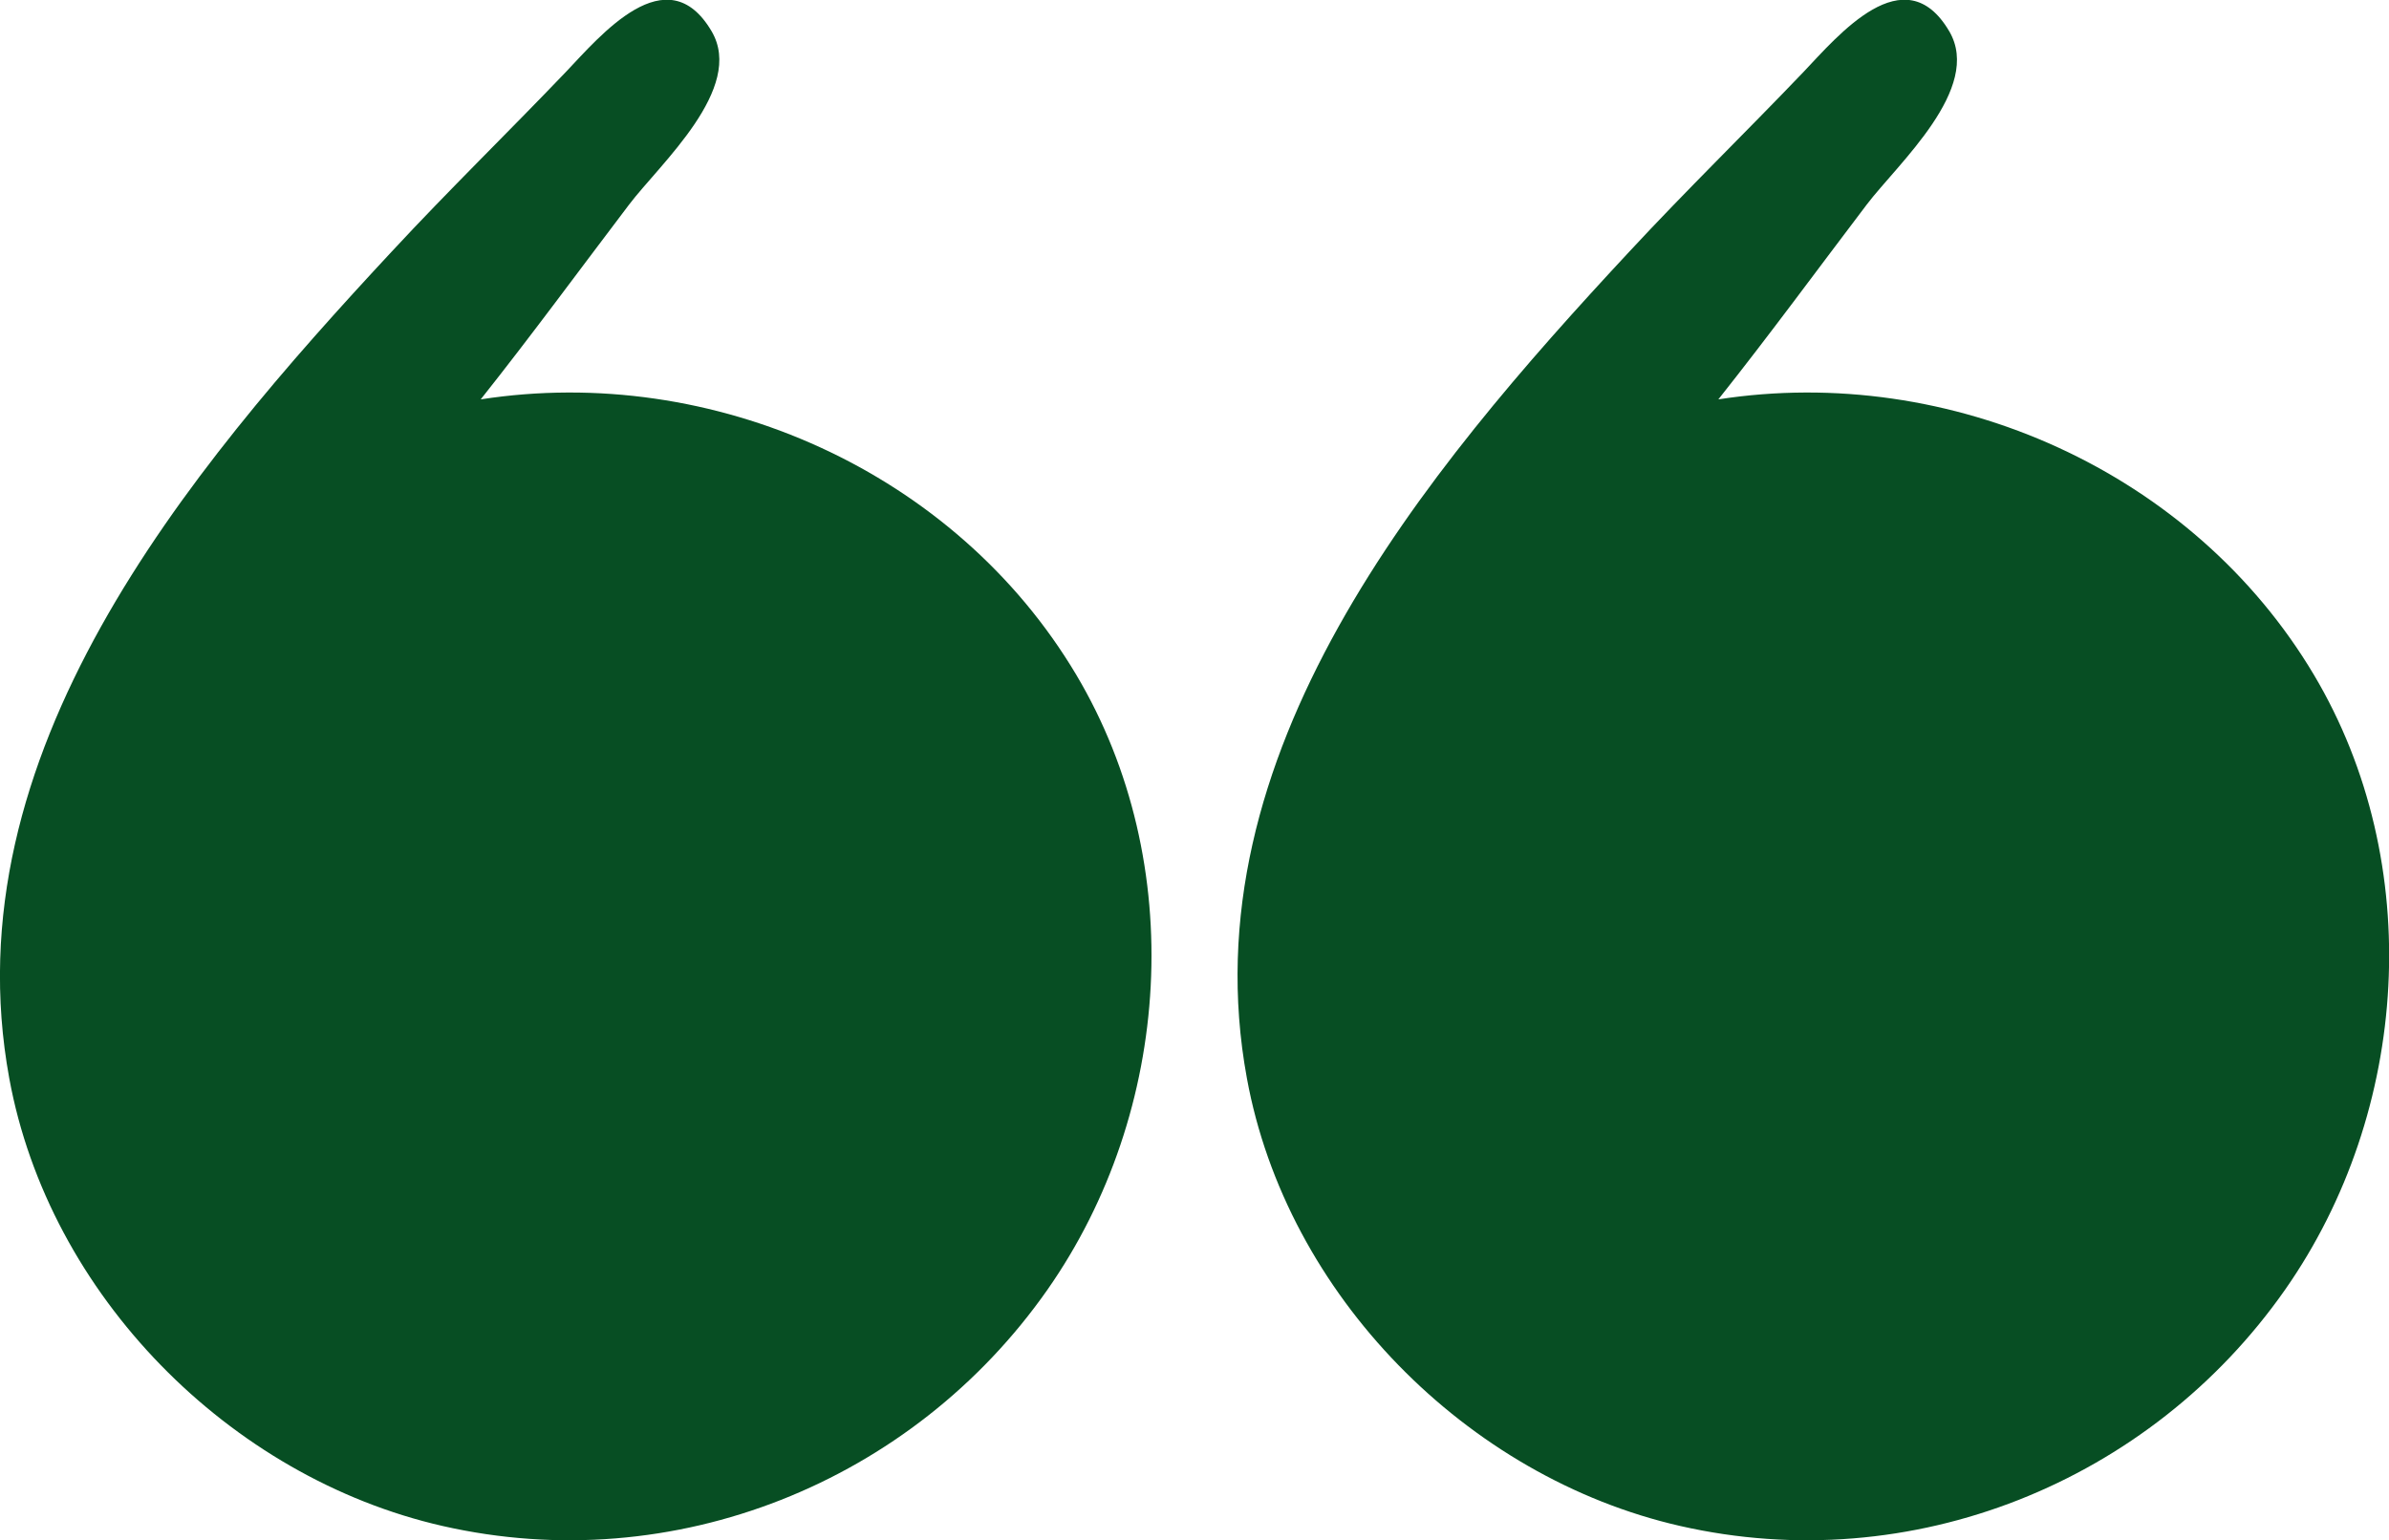 <svg xmlns="http://www.w3.org/2000/svg" x="0px" y="0px" viewBox="0 0 108.54 70" style="vertical-align: middle; max-width: 100%; width: 100%;" width="100%"><g>
	<path d="M56.65,49c1.8,9.84,9.99,18.14,19.69,20.35c10.49,2.39,21.34-1.97,27.48-10.74   c5.67-8.1,6.4-19.38,1.31-27.94c-5.49-9.23-16.5-14.16-27.06-12.52c2.31-2.91,4.5-5.9,6.74-8.85c1.41-1.86,5.28-5.28,3.75-7.88   c-2.03-3.45-5.06,0.21-6.63,1.86c-2.61,2.73-5.32,5.37-7.89,8.14C64.65,21.51,53.95,34.31,56.65,49z" fill="rgb(7,78,35)"></path>
	<path d="M0.42,49c1.8,9.84,9.99,18.14,19.69,20.35c10.49,2.39,21.34-1.97,27.48-10.74   c5.67-8.1,6.4-19.38,1.31-27.94c-5.49-9.23-16.5-14.16-27.06-12.52c2.31-2.91,4.5-5.9,6.74-8.85c1.41-1.86,5.28-5.28,3.75-7.88   c-2.03-3.45-5.06,0.21-6.63,1.86c-2.61,2.73-5.32,5.37-7.89,8.14C8.42,21.51-2.27,34.31,0.42,49z" fill="rgb(7,78,35)"></path>
</g></svg>